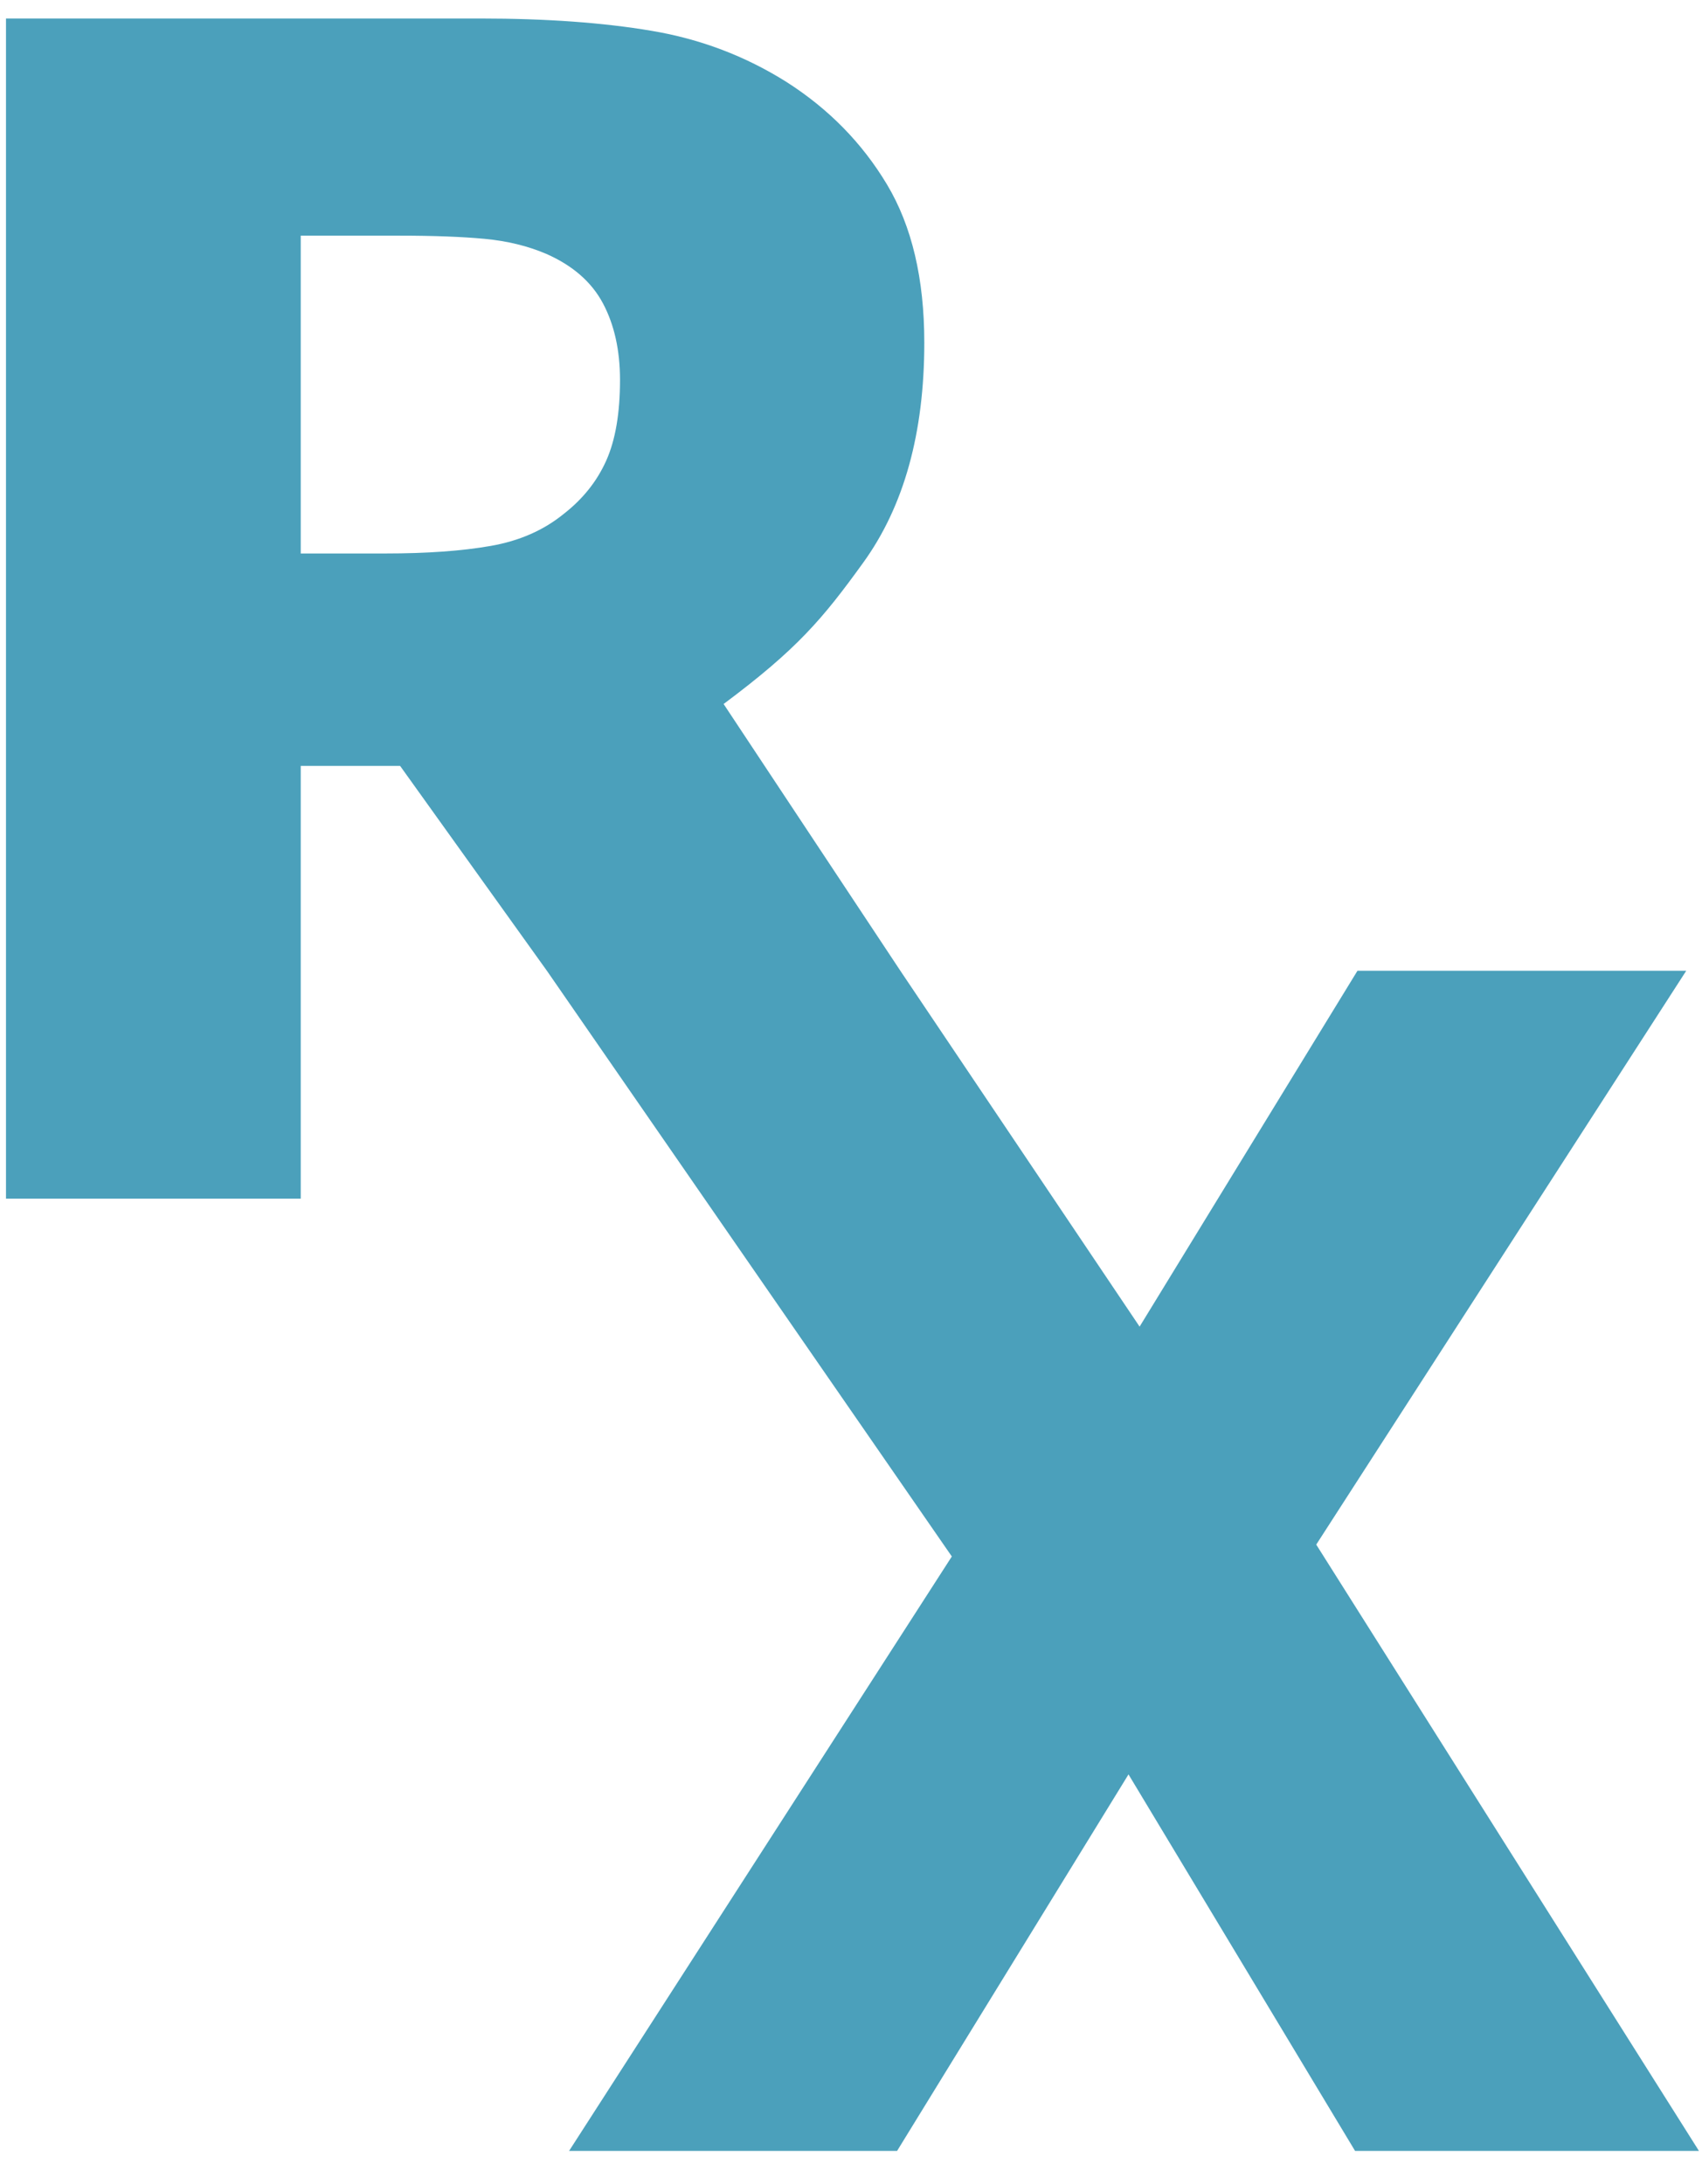 <?xml version="1.0" encoding="UTF-8"?>
<svg xmlns="http://www.w3.org/2000/svg" xmlns:xlink="http://www.w3.org/1999/xlink" width="46px" height="59px" viewBox="0 0 46 59" version="1.1">
    
    <title>Group 8</title>
    <desc>Created with Sketch.</desc>
    <defs/>
    <g id="Page-1" stroke="none" stroke-width="1" fill="none" fill-rule="evenodd">
        <g id="Group-8" fill="#4BA0BB">
            <path d="M35.574,41.733 L45.574,26.229 L36.688,26.229 L30.8,35.844 L24.334,26.229 L19.557,19.021 C21.547,17.537 22.233,16.721 23.331,15.201 C24.431,13.68 24.981,11.699 24.981,9.259 C24.981,7.531 24.645,6.108 23.974,4.987 C23.303,3.866 22.396,2.941 21.254,2.213 C20.142,1.514 18.928,1.054 17.613,0.833 C16.3,0.611 14.759,0.5 12.989,0.5 L0.162,0.5 L0.162,32.386 L8.128,32.386 L8.128,20.694 L10.814,20.694 L14.781,26.229 L25.725,42.054 L15.381,58.114 L24.246,58.114 L30.5,47.942 L36.623,58.114 L45.917,58.114 L35.574,41.733 Z M13.257,14.751 C12.479,14.887 11.533,14.954 10.419,14.954 L8.128,14.954 L8.128,6.367 L10.803,6.367 C11.718,6.367 12.481,6.396 13.096,6.453 C13.71,6.511 14.266,6.646 14.766,6.86 C15.48,7.175 15.99,7.62 16.297,8.198 C16.604,8.776 16.757,9.466 16.757,10.265 C16.757,11.164 16.633,11.892 16.383,12.449 C16.133,13.006 15.751,13.484 15.237,13.884 C14.695,14.326 14.035,14.616 13.257,14.751 Z" id="Fill-116"/>
        </g>
    </g>
</svg>
